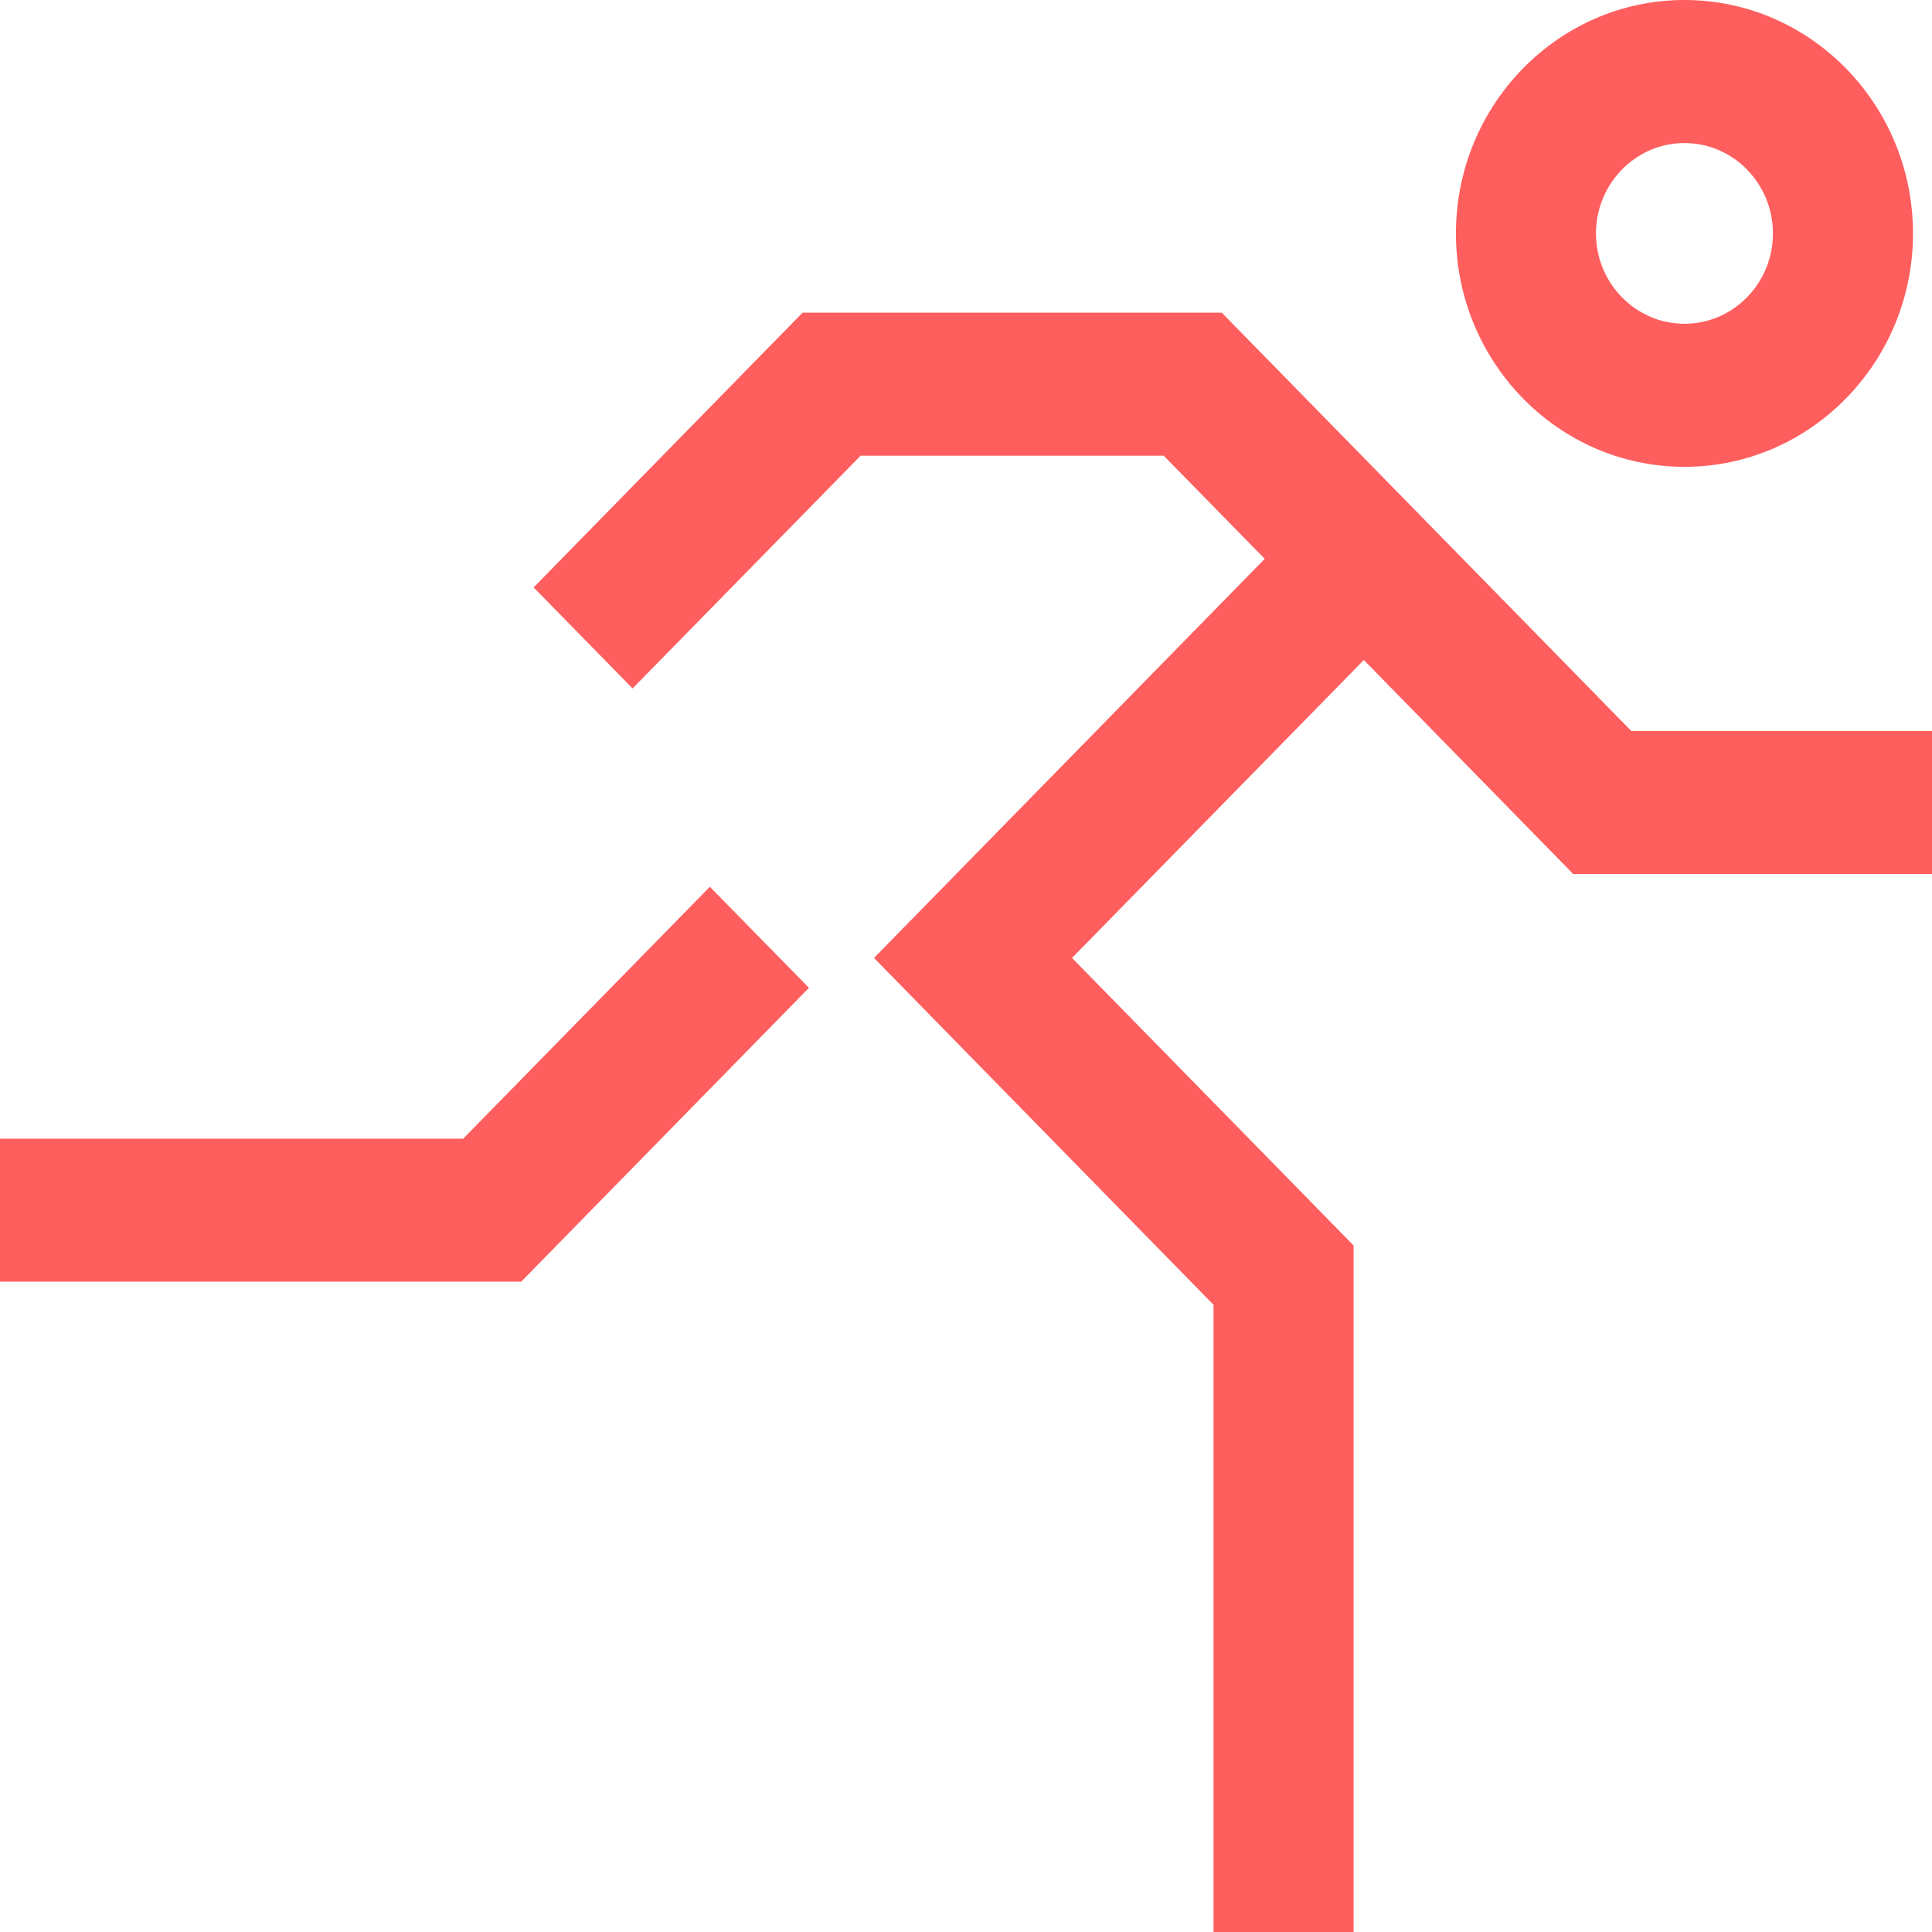<svg width="24" height="24" viewBox="0 0 24 24" fill="none" xmlns="http://www.w3.org/2000/svg">
<path d="M20.925 1.777C21.531 1.777 22.024 2.28 22.024 2.9C22.024 3.519 21.531 4.022 20.925 4.022C20.319 4.022 19.826 3.518 19.826 2.9C19.826 2.281 20.319 1.777 20.925 1.777ZM20.925 5.799C22.491 5.799 23.764 4.499 23.764 2.9C23.764 1.301 22.491 0 20.925 0C19.36 0 18.086 1.301 18.086 2.9C18.086 4.499 19.36 5.799 20.925 5.799Z" fill="#FF5E5E"/>
<path d="M9.97 3.884L6.629 7.297L7.858 8.552L10.691 5.661H14.456L15.711 6.942L10.857 11.9L15.075 16.209V24H16.815V15.472L13.317 11.9L16.942 8.199L19.544 10.858H24.001V9.081H20.265L15.177 3.884H9.97Z" fill="#FF5E5E"/>
<path d="M5.754 14.145H0V15.921H6.475L10.049 12.271L8.818 11.016L5.754 14.145Z" fill="#FF5E5E"/>
</svg>
